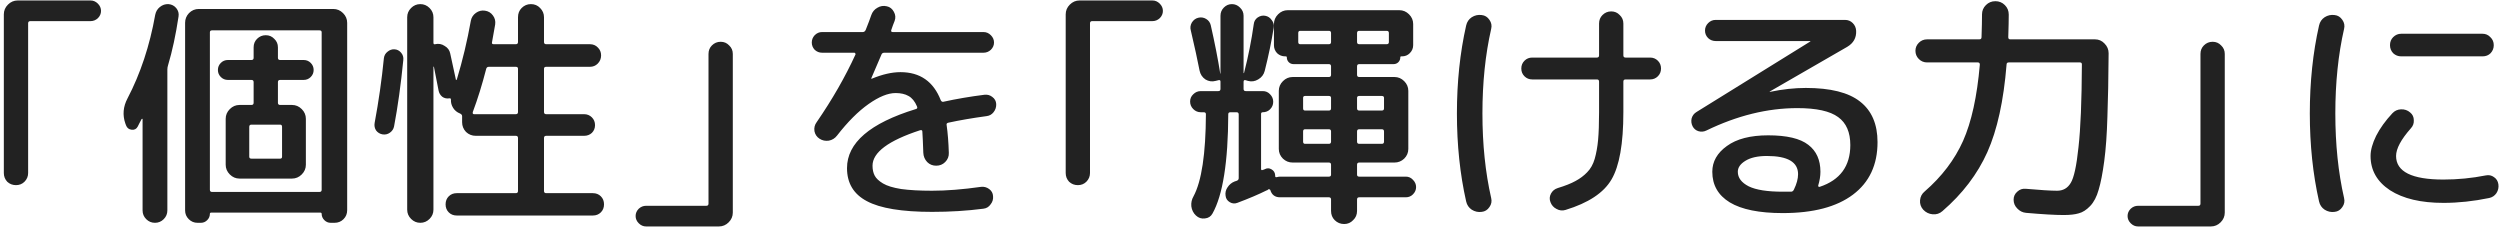 <svg width="535" height="49" viewBox="0 0 535 49" fill="none" xmlns="http://www.w3.org/2000/svg">
<path d="M5.24 38.892C4.755 39.377 4.148 39.62 3.42 39.62C2.692 39.62 2.068 39.377 1.548 38.892C1.063 38.372 0.82 37.748 0.82 37.02V3.064C0.82 2.267 1.115 1.573 1.704 0.984C2.293 0.395 2.987 0.1 3.784 0.1H19.384C19.973 0.1 20.493 0.325 20.944 0.776C21.395 1.227 21.62 1.747 21.62 2.336C21.62 2.925 21.395 3.445 20.944 3.896C20.493 4.312 19.973 4.52 19.384 4.52H6.488C6.176 4.52 6.02 4.676 6.02 4.988V37.02C6.02 37.748 5.76 38.372 5.24 38.892ZM36.076 0.88C36.769 0.949 37.324 1.244 37.74 1.764C38.156 2.284 38.312 2.873 38.208 3.532C37.619 7.449 36.873 10.916 35.972 13.932C35.868 14.244 35.816 14.556 35.816 14.868V45.028C35.816 45.756 35.556 46.38 35.036 46.9C34.516 47.42 33.892 47.68 33.164 47.68C32.436 47.68 31.812 47.42 31.292 46.9C30.772 46.38 30.512 45.756 30.512 45.028V25.476C30.512 25.441 30.477 25.424 30.408 25.424C30.373 25.424 30.339 25.441 30.304 25.476C30.2 25.684 30.044 25.979 29.836 26.36C29.663 26.741 29.541 26.984 29.472 27.088C29.195 27.608 28.761 27.833 28.172 27.764C27.583 27.695 27.184 27.383 26.976 26.828L26.82 26.412C26.196 24.609 26.352 22.824 27.288 21.056C30.061 15.752 32.037 9.789 33.216 3.168C33.355 2.475 33.684 1.92 34.204 1.504C34.759 1.053 35.383 0.845 36.076 0.88ZM42.264 47.68C41.536 47.68 40.912 47.42 40.392 46.9C39.872 46.38 39.612 45.756 39.612 45.028V4.884C39.612 4.087 39.889 3.393 40.444 2.804C41.033 2.215 41.727 1.92 42.524 1.92H71.332C72.129 1.92 72.823 2.215 73.412 2.804C74.001 3.393 74.296 4.087 74.296 4.884V44.976C74.296 45.739 74.036 46.38 73.516 46.9C72.996 47.42 72.355 47.68 71.592 47.68H70.76C70.24 47.68 69.789 47.489 69.408 47.108C69.027 46.727 68.836 46.276 68.836 45.756C68.836 45.583 68.732 45.496 68.524 45.496H45.228C45.02 45.496 44.916 45.583 44.916 45.756C44.916 46.276 44.725 46.727 44.344 47.108C43.963 47.489 43.512 47.68 42.992 47.68H42.264ZM44.916 6.912V40.608C44.916 40.92 45.072 41.076 45.384 41.076H68.368C68.68 41.076 68.836 40.92 68.836 40.608V6.912C68.836 6.635 68.68 6.496 68.368 6.496H45.384C45.072 6.496 44.916 6.635 44.916 6.912ZM48.764 17.104C48.175 17.104 47.672 16.896 47.256 16.48C46.84 16.064 46.632 15.561 46.632 14.972C46.632 14.383 46.84 13.88 47.256 13.464C47.672 13.048 48.175 12.84 48.764 12.84H53.808C54.12 12.84 54.276 12.684 54.276 12.372V10.136C54.276 9.408 54.519 8.801 55.004 8.316C55.524 7.796 56.148 7.536 56.876 7.536C57.604 7.536 58.211 7.796 58.696 8.316C59.216 8.801 59.476 9.408 59.476 10.136V12.372C59.476 12.684 59.632 12.84 59.944 12.84H64.988C65.577 12.84 66.08 13.048 66.496 13.464C66.912 13.88 67.12 14.383 67.12 14.972C67.12 15.561 66.912 16.064 66.496 16.48C66.08 16.896 65.577 17.104 64.988 17.104H59.944C59.632 17.104 59.476 17.26 59.476 17.572V21.992C59.476 22.304 59.632 22.46 59.944 22.46H62.492C63.289 22.46 63.983 22.755 64.572 23.344C65.161 23.933 65.456 24.627 65.456 25.424V35.252C65.456 36.049 65.161 36.743 64.572 37.332C63.983 37.921 63.289 38.216 62.492 38.216H53.34H51.26C50.463 38.216 49.769 37.921 49.18 37.332C48.591 36.743 48.296 36.049 48.296 35.252V25.424C48.296 24.627 48.591 23.933 49.18 23.344C49.769 22.755 50.463 22.46 51.26 22.46H53.808C54.12 22.46 54.276 22.304 54.276 21.992V17.572C54.276 17.26 54.12 17.104 53.808 17.104H48.764ZM59.944 26.672H53.808C53.496 26.672 53.34 26.828 53.34 27.14V33.536C53.34 33.813 53.496 33.952 53.808 33.952H59.944C60.221 33.952 60.36 33.813 60.36 33.536V27.14C60.36 26.828 60.221 26.672 59.944 26.672ZM81.836 28.752C81.281 28.648 80.831 28.371 80.484 27.92C80.172 27.435 80.068 26.897 80.172 26.308C81.039 21.663 81.697 17.052 82.148 12.476C82.217 11.887 82.477 11.419 82.928 11.072C83.379 10.691 83.881 10.517 84.436 10.552C84.991 10.587 85.459 10.829 85.84 11.28C86.221 11.731 86.377 12.251 86.308 12.84C85.788 18.109 85.129 22.841 84.332 27.036C84.228 27.591 83.933 28.041 83.448 28.388C82.963 28.735 82.425 28.856 81.836 28.752ZM91.924 46.848C91.369 47.403 90.711 47.68 89.948 47.68C89.185 47.68 88.527 47.403 87.972 46.848C87.417 46.293 87.14 45.635 87.14 44.872V3.688C87.14 2.925 87.417 2.267 87.972 1.712C88.527 1.157 89.185 0.88 89.948 0.88C90.711 0.88 91.369 1.157 91.924 1.712C92.479 2.267 92.756 2.925 92.756 3.688V9.148C92.756 9.425 92.877 9.529 93.12 9.46C93.848 9.287 94.524 9.408 95.148 9.824C95.807 10.205 96.205 10.743 96.344 11.436C96.829 13.62 97.228 15.457 97.54 16.948C97.54 17.017 97.557 17.069 97.592 17.104C97.661 17.104 97.713 17.087 97.748 17.052C98.996 12.927 100.001 8.715 100.764 4.416C100.903 3.723 101.267 3.168 101.856 2.752C102.445 2.336 103.087 2.18 103.78 2.284C104.508 2.388 105.08 2.735 105.496 3.324C105.912 3.879 106.068 4.52 105.964 5.248C105.652 7.085 105.427 8.351 105.288 9.044C105.219 9.321 105.34 9.46 105.652 9.46H110.384C110.696 9.46 110.852 9.304 110.852 8.992V3.688C110.852 2.891 111.112 2.232 111.632 1.712C112.187 1.157 112.845 0.88 113.608 0.88C114.405 0.88 115.064 1.157 115.584 1.712C116.139 2.267 116.416 2.925 116.416 3.688V8.992C116.416 9.304 116.572 9.46 116.884 9.46H126.244C126.937 9.46 127.509 9.703 127.96 10.188C128.411 10.639 128.636 11.193 128.636 11.852C128.636 12.545 128.393 13.135 127.908 13.62C127.457 14.071 126.903 14.296 126.244 14.296H116.884C116.572 14.296 116.416 14.435 116.416 14.712V23.968C116.416 24.28 116.572 24.436 116.884 24.436H124.996C125.655 24.436 126.209 24.661 126.66 25.112C127.111 25.563 127.336 26.117 127.336 26.776C127.336 27.435 127.111 27.989 126.66 28.44C126.209 28.856 125.655 29.064 124.996 29.064H116.884C116.572 29.064 116.416 29.22 116.416 29.532V40.868C116.416 41.18 116.572 41.336 116.884 41.336H126.868C127.561 41.336 128.133 41.561 128.584 42.012C129.035 42.463 129.26 43.035 129.26 43.728C129.26 44.421 129.035 44.993 128.584 45.444C128.133 45.895 127.561 46.12 126.868 46.12H97.748C97.055 46.12 96.483 45.895 96.032 45.444C95.581 44.993 95.356 44.421 95.356 43.728C95.356 43.035 95.581 42.463 96.032 42.012C96.483 41.561 97.055 41.336 97.748 41.336H110.384C110.696 41.336 110.852 41.18 110.852 40.868V29.532C110.852 29.22 110.696 29.064 110.384 29.064H101.804C101.007 29.064 100.313 28.787 99.724 28.232C99.169 27.643 98.892 26.949 98.892 26.152V24.852C98.892 24.609 98.736 24.419 98.424 24.28C97.8 24.037 97.315 23.639 96.968 23.084C96.621 22.529 96.465 21.94 96.5 21.316C96.5 21.073 96.361 20.987 96.084 21.056C95.529 21.125 95.044 21.004 94.628 20.692C94.212 20.345 93.952 19.895 93.848 19.34C93.432 17.121 93.103 15.44 92.86 14.296C92.825 14.296 92.791 14.279 92.756 14.244V44.872C92.756 45.635 92.479 46.293 91.924 46.848ZM101.18 23.968C101.111 24.28 101.197 24.436 101.44 24.436H110.384C110.696 24.436 110.852 24.28 110.852 23.968V14.712C110.852 14.435 110.696 14.296 110.384 14.296H104.612C104.3 14.296 104.109 14.452 104.04 14.764C103.173 18.127 102.22 21.195 101.18 23.968ZM138.256 48.46C137.667 48.46 137.147 48.235 136.696 47.784C136.245 47.333 136.02 46.813 136.02 46.224C136.02 45.635 136.245 45.115 136.696 44.664C137.147 44.248 137.667 44.04 138.256 44.04H151.152C151.464 44.04 151.62 43.884 151.62 43.572V11.54C151.62 10.812 151.863 10.205 152.348 9.72C152.868 9.2 153.492 8.94 154.22 8.94C154.948 8.94 155.555 9.2 156.04 9.72C156.56 10.205 156.82 10.812 156.82 11.54V45.496C156.82 46.293 156.525 46.987 155.936 47.576C155.347 48.165 154.653 48.46 153.856 48.46H138.256ZM175.904 11.28C175.315 11.28 174.795 11.072 174.344 10.656C173.928 10.205 173.72 9.685 173.72 9.096C173.72 8.507 173.928 7.987 174.344 7.536C174.795 7.085 175.315 6.86 175.904 6.86H184.64C184.917 6.86 185.125 6.704 185.264 6.392C185.819 5.005 186.217 3.948 186.46 3.22C186.703 2.527 187.136 2.007 187.76 1.66C188.384 1.279 189.06 1.175 189.788 1.348C190.447 1.487 190.949 1.885 191.296 2.544C191.643 3.168 191.695 3.809 191.452 4.468C191.383 4.641 191.261 4.953 191.088 5.404C190.949 5.855 190.828 6.201 190.724 6.444C190.655 6.721 190.759 6.86 191.036 6.86H210.484C211.073 6.86 211.593 7.085 212.044 7.536C212.495 7.987 212.72 8.507 212.72 9.096C212.72 9.685 212.495 10.205 212.044 10.656C211.593 11.072 211.073 11.28 210.484 11.28H189.268C188.956 11.28 188.748 11.401 188.644 11.644C188.471 12.06 187.743 13.759 186.46 16.74V16.844H186.564C188.817 15.908 190.863 15.44 192.7 15.44C196.895 15.44 199.772 17.451 201.332 21.472C201.471 21.715 201.644 21.819 201.852 21.784C204.695 21.16 207.641 20.657 210.692 20.276C211.316 20.207 211.871 20.363 212.356 20.744C212.876 21.125 213.153 21.628 213.188 22.252C213.223 22.911 213.032 23.5 212.616 24.02C212.235 24.505 211.732 24.783 211.108 24.852C208.057 25.268 205.336 25.736 202.944 26.256C202.632 26.325 202.511 26.499 202.58 26.776C202.823 28.475 202.979 30.451 203.048 32.704C203.083 33.467 202.823 34.125 202.268 34.68C201.748 35.2 201.107 35.46 200.344 35.46C199.581 35.46 198.94 35.2 198.42 34.68C197.9 34.125 197.623 33.467 197.588 32.704C197.519 30.624 197.449 29.099 197.38 28.128C197.38 27.885 197.224 27.799 196.912 27.868C190.117 30.087 186.72 32.617 186.72 35.46C186.72 36.292 186.876 37.003 187.188 37.592C187.5 38.181 188.089 38.736 188.956 39.256C189.823 39.776 191.123 40.175 192.856 40.452C194.624 40.695 196.825 40.816 199.46 40.816C202.545 40.816 206.047 40.539 209.964 39.984C210.588 39.915 211.16 40.071 211.68 40.452C212.2 40.833 212.477 41.336 212.512 41.96C212.581 42.619 212.408 43.208 211.992 43.728C211.611 44.283 211.091 44.595 210.432 44.664C206.965 45.115 203.308 45.34 199.46 45.34C193.012 45.34 188.367 44.577 185.524 43.052C182.681 41.561 181.26 39.204 181.26 35.98C181.26 30.572 186.165 26.36 195.976 23.344C196.288 23.275 196.375 23.084 196.236 22.772C195.785 21.697 195.179 20.952 194.416 20.536C193.688 20.12 192.769 19.912 191.66 19.912C190.031 19.912 188.107 20.692 185.888 22.252C183.669 23.812 181.416 26.065 179.128 29.012C178.677 29.601 178.088 29.965 177.36 30.104C176.632 30.208 175.973 30.069 175.384 29.688C174.795 29.307 174.431 28.769 174.292 28.076C174.188 27.348 174.344 26.707 174.76 26.152C178.123 21.264 180.896 16.428 183.08 11.644C183.115 11.575 183.097 11.505 183.028 11.436C182.993 11.332 182.924 11.28 182.82 11.28H175.904ZM232.48 38.892C231.995 39.377 231.388 39.62 230.66 39.62C229.932 39.62 229.308 39.377 228.788 38.892C228.303 38.372 228.06 37.748 228.06 37.02V3.064C228.06 2.267 228.355 1.573 228.944 0.984C229.533 0.395 230.227 0.1 231.024 0.1H246.624C247.213 0.1 247.733 0.325 248.184 0.776C248.635 1.227 248.86 1.747 248.86 2.336C248.86 2.925 248.635 3.445 248.184 3.896C247.733 4.312 247.213 4.52 246.624 4.52H233.728C233.416 4.52 233.26 4.676 233.26 4.988V37.02C233.26 37.748 233 38.372 232.48 38.892ZM260.716 19.496C261.028 19.496 261.184 19.34 261.184 19.028V17.468C261.184 17.191 261.045 17.087 260.768 17.156L260.144 17.312C259.381 17.52 258.653 17.416 257.96 17C257.301 16.549 256.885 15.925 256.712 15.128C256.261 12.805 255.637 9.945 254.84 6.548C254.667 5.959 254.736 5.387 255.048 4.832C255.395 4.277 255.863 3.931 256.452 3.792C257.041 3.653 257.596 3.74 258.116 4.052C258.636 4.364 258.965 4.815 259.104 5.404C259.971 9.217 260.647 12.667 261.132 15.752H261.184V3.376C261.184 2.683 261.427 2.093 261.912 1.608C262.397 1.123 262.969 0.88 263.628 0.88C264.287 0.88 264.859 1.123 265.344 1.608C265.864 2.093 266.124 2.683 266.124 3.376V15.596C266.124 15.631 266.141 15.648 266.176 15.648C266.211 15.648 266.228 15.631 266.228 15.596C267.129 12.095 267.823 8.611 268.308 5.144C268.377 4.555 268.655 4.087 269.14 3.74C269.66 3.393 270.197 3.272 270.752 3.376C271.341 3.48 271.809 3.792 272.156 4.312C272.537 4.797 272.676 5.335 272.572 5.924C272.121 8.801 271.48 11.887 270.648 15.18C270.44 15.977 269.972 16.584 269.244 17C268.551 17.416 267.823 17.52 267.06 17.312L266.54 17.156C266.263 17.087 266.124 17.208 266.124 17.52V19.028C266.124 19.34 266.28 19.496 266.592 19.496H270.232C270.856 19.496 271.376 19.721 271.792 20.172C272.243 20.623 272.468 21.16 272.468 21.784C272.468 22.408 272.243 22.945 271.792 23.396C271.376 23.812 270.856 24.02 270.232 24.02C269.989 24.02 269.868 24.141 269.868 24.384V36.136C269.868 36.413 270.007 36.483 270.284 36.344C270.319 36.344 270.388 36.327 270.492 36.292C270.596 36.257 270.665 36.223 270.7 36.188C271.185 35.945 271.653 35.963 272.104 36.24C272.589 36.517 272.849 36.933 272.884 37.488V37.644C272.884 37.887 273.005 37.973 273.248 37.904C273.525 37.835 273.751 37.8 273.924 37.8H284.376C284.688 37.8 284.844 37.661 284.844 37.384V35.252C284.844 34.94 284.688 34.784 284.376 34.784H278.864H276.628C275.831 34.784 275.137 34.507 274.548 33.952C273.959 33.363 273.664 32.669 273.664 31.872V19.444C273.664 18.647 273.959 17.953 274.548 17.364C275.137 16.775 275.831 16.48 276.628 16.48H284.376C284.688 16.48 284.844 16.324 284.844 16.012V14.192C284.844 13.88 284.688 13.724 284.376 13.724H276.836C276.42 13.724 276.073 13.585 275.796 13.308C275.519 13.031 275.38 12.684 275.38 12.268C275.38 12.129 275.293 12.06 275.12 12.06H275.016C274.357 12.06 273.785 11.835 273.3 11.384C272.849 10.899 272.624 10.327 272.624 9.668V5.144C272.624 4.347 272.919 3.653 273.508 3.064C274.097 2.475 274.791 2.18 275.588 2.18H299.456C300.253 2.18 300.947 2.475 301.536 3.064C302.125 3.653 302.42 4.347 302.42 5.144V9.668C302.42 10.327 302.177 10.899 301.692 11.384C301.241 11.835 300.687 12.06 300.028 12.06H299.872C299.733 12.06 299.664 12.129 299.664 12.268C299.664 12.684 299.525 13.031 299.248 13.308C298.971 13.585 298.624 13.724 298.208 13.724H290.876C290.564 13.724 290.408 13.88 290.408 14.192V16.012C290.408 16.324 290.564 16.48 290.876 16.48H298.416C299.213 16.48 299.907 16.775 300.496 17.364C301.085 17.953 301.38 18.647 301.38 19.444V31.872C301.38 32.669 301.085 33.363 300.496 33.952C299.907 34.507 299.213 34.784 298.416 34.784H296.18H290.876C290.564 34.784 290.408 34.94 290.408 35.252V37.384C290.408 37.661 290.564 37.8 290.876 37.8H300.86C301.449 37.8 301.952 38.025 302.368 38.476C302.819 38.927 303.044 39.447 303.044 40.036C303.044 40.625 302.819 41.145 302.368 41.596C301.952 42.012 301.449 42.22 300.86 42.22H290.876C290.564 42.22 290.408 42.376 290.408 42.688V45.132C290.408 45.929 290.131 46.588 289.576 47.108C289.056 47.663 288.415 47.94 287.652 47.94C286.855 47.94 286.179 47.663 285.624 47.108C285.104 46.588 284.844 45.929 284.844 45.132V42.688C284.844 42.376 284.688 42.22 284.376 42.22H273.924C272.849 42.22 272.156 41.7 271.844 40.66C271.809 40.591 271.74 40.539 271.636 40.504C271.532 40.469 271.445 40.487 271.376 40.556C271.307 40.66 271.185 40.729 271.012 40.764C269.348 41.596 267.268 42.48 264.772 43.416C264.217 43.624 263.68 43.572 263.16 43.26C262.64 42.948 262.345 42.497 262.276 41.908C262.172 41.249 262.311 40.643 262.692 40.088C263.073 39.499 263.576 39.083 264.2 38.84L264.668 38.684C264.945 38.58 265.084 38.389 265.084 38.112V24.488C265.084 24.176 264.928 24.02 264.616 24.02H263.316C263.004 24.02 262.848 24.159 262.848 24.436C262.813 34.663 261.687 41.752 259.468 45.704C259.121 46.328 258.584 46.675 257.856 46.744C257.128 46.848 256.487 46.64 255.932 46.12C255.377 45.6 255.048 44.941 254.944 44.144C254.875 43.381 255.031 42.671 255.412 42.012C257.145 38.788 258.029 32.929 258.064 24.436C258.064 24.159 257.908 24.02 257.596 24.02H256.972C256.348 24.02 255.811 23.795 255.36 23.344C254.909 22.893 254.684 22.356 254.684 21.732C254.684 21.108 254.909 20.588 255.36 20.172C255.811 19.721 256.348 19.496 256.972 19.496H260.716ZM290.408 7.068V8.992C290.408 9.304 290.564 9.46 290.876 9.46H296.752C297.064 9.46 297.22 9.304 297.22 8.992V7.068C297.22 6.756 297.064 6.6 296.752 6.6H290.876C290.564 6.6 290.408 6.756 290.408 7.068ZM290.408 20.952V23.188C290.408 23.5 290.564 23.656 290.876 23.656H295.712C296.024 23.656 296.18 23.5 296.18 23.188V20.952C296.18 20.675 296.024 20.536 295.712 20.536H290.876C290.564 20.536 290.408 20.675 290.408 20.952ZM290.408 28.128V30.312C290.408 30.624 290.564 30.78 290.876 30.78H295.712C296.024 30.78 296.18 30.624 296.18 30.312V28.128C296.18 27.816 296.024 27.66 295.712 27.66H290.876C290.564 27.66 290.408 27.816 290.408 28.128ZM284.376 9.46C284.688 9.46 284.844 9.304 284.844 8.992V7.068C284.844 6.756 284.688 6.6 284.376 6.6H278.24C277.963 6.6 277.824 6.756 277.824 7.068V8.992C277.824 9.304 277.963 9.46 278.24 9.46H284.376ZM278.864 20.952V23.188C278.864 23.5 279.003 23.656 279.28 23.656H284.376C284.688 23.656 284.844 23.5 284.844 23.188V20.952C284.844 20.675 284.688 20.536 284.376 20.536H279.28C279.003 20.536 278.864 20.675 278.864 20.952ZM284.376 30.78C284.688 30.78 284.844 30.624 284.844 30.312V28.128C284.844 27.816 284.688 27.66 284.376 27.66H279.28C279.003 27.66 278.864 27.816 278.864 28.128V30.312C278.864 30.624 279.003 30.78 279.28 30.78H284.376ZM327.9 17C327.241 17 326.687 16.775 326.236 16.324C325.785 15.873 325.56 15.319 325.56 14.66C325.56 14.001 325.785 13.447 326.236 12.996C326.687 12.545 327.241 12.32 327.9 12.32H341.732C342.044 12.32 342.2 12.164 342.2 11.852V5.04C342.2 4.312 342.443 3.705 342.928 3.22C343.448 2.7 344.072 2.44 344.8 2.44C345.528 2.44 346.135 2.7 346.62 3.22C347.14 3.705 347.4 4.312 347.4 5.04V11.852C347.4 12.164 347.556 12.32 347.868 12.32H353.12C353.779 12.32 354.333 12.545 354.784 12.996C355.235 13.447 355.46 14.001 355.46 14.66C355.46 15.319 355.235 15.873 354.784 16.324C354.333 16.775 353.779 17 353.12 17H347.868C347.556 17 347.4 17.156 347.4 17.468V24.02C347.4 30.745 346.551 35.547 344.852 38.424C343.188 41.267 339.912 43.433 335.024 44.924C334.365 45.132 333.724 45.063 333.1 44.716C332.476 44.404 332.043 43.919 331.8 43.26C331.557 42.636 331.592 42.029 331.904 41.44C332.216 40.851 332.701 40.452 333.36 40.244C334.955 39.759 336.22 39.256 337.156 38.736C338.127 38.216 338.959 37.592 339.652 36.864C340.38 36.136 340.917 35.183 341.264 34.004C341.611 32.791 341.853 31.439 341.992 29.948C342.131 28.423 342.2 26.447 342.2 24.02V17.468C342.2 17.156 342.044 17 341.732 17H327.9ZM317.084 45.34C316.321 45.444 315.611 45.288 314.952 44.872C314.328 44.456 313.929 43.867 313.756 43.104C312.439 37.28 311.78 31.005 311.78 24.28C311.78 17.555 312.439 11.28 313.756 5.456C313.929 4.693 314.328 4.104 314.952 3.688C315.611 3.272 316.321 3.116 317.084 3.22C317.777 3.289 318.332 3.636 318.748 4.26C319.164 4.849 319.285 5.491 319.112 6.184C317.864 11.661 317.24 17.693 317.24 24.28C317.24 30.867 317.864 36.899 319.112 42.376C319.285 43.069 319.164 43.711 318.748 44.3C318.332 44.924 317.777 45.271 317.084 45.34ZM383.904 40.556C384.493 39.343 384.788 38.251 384.788 37.28C384.788 34.68 382.569 33.38 378.132 33.38C376.156 33.38 374.613 33.727 373.504 34.42C372.429 35.079 371.892 35.859 371.892 36.76C371.892 38.043 372.672 39.083 374.232 39.88C375.792 40.643 378.219 41.024 381.512 41.024H383.28C383.557 41.024 383.765 40.868 383.904 40.556ZM365.184 27.92C364.629 28.197 364.057 28.249 363.468 28.076C362.913 27.903 362.497 27.556 362.22 27.036C361.943 26.481 361.873 25.909 362.012 25.32C362.185 24.731 362.532 24.28 363.052 23.968L387.388 8.888L387.44 8.836L387.388 8.784H367.16C366.536 8.784 365.999 8.576 365.548 8.16C365.097 7.709 364.872 7.172 364.872 6.548C364.872 5.924 365.097 5.387 365.548 4.936C365.999 4.485 366.536 4.26 367.16 4.26H394.824C395.483 4.26 396.037 4.485 396.488 4.936C396.939 5.387 397.181 5.941 397.216 6.6C397.285 8.091 396.644 9.235 395.292 10.032L378.704 19.6V19.652H378.808C381.477 19.097 384.025 18.82 386.452 18.82C391.721 18.82 395.587 19.791 398.048 21.732C400.544 23.673 401.792 26.568 401.792 30.416C401.792 35.269 400.041 39.013 396.54 41.648C393.039 44.283 388.029 45.6 381.512 45.6C376.485 45.6 372.707 44.837 370.176 43.312C367.68 41.787 366.432 39.603 366.432 36.76C366.432 34.576 367.472 32.739 369.552 31.248C371.632 29.723 374.579 28.96 378.392 28.96C382.379 28.96 385.239 29.636 386.972 30.988C388.705 32.305 389.572 34.229 389.572 36.76C389.572 37.661 389.416 38.632 389.104 39.672C389.069 39.776 389.087 39.863 389.156 39.932C389.225 40.001 389.312 40.019 389.416 39.984C393.784 38.528 395.968 35.547 395.968 31.04C395.968 28.301 395.101 26.308 393.368 25.06C391.635 23.777 388.723 23.136 384.632 23.136C378.253 23.136 371.771 24.731 365.184 27.92ZM412.4 13.36C411.707 13.36 411.117 13.117 410.632 12.632C410.147 12.147 409.904 11.557 409.904 10.864C409.904 10.205 410.147 9.633 410.632 9.148C411.117 8.663 411.707 8.42 412.4 8.42H423.58C423.892 8.42 424.048 8.264 424.048 7.952C424.117 5.872 424.152 4.243 424.152 3.064C424.152 2.301 424.429 1.643 424.984 1.088C425.539 0.533 426.215 0.256 427.012 0.256C427.809 0.256 428.485 0.533 429.04 1.088C429.595 1.643 429.872 2.319 429.872 3.116C429.872 4.26 429.837 5.872 429.768 7.952C429.768 8.264 429.907 8.42 430.184 8.42H448.332C449.129 8.42 449.805 8.715 450.36 9.304C450.949 9.893 451.244 10.587 451.244 11.384C451.209 16.757 451.123 21.299 450.984 25.008C450.88 28.717 450.655 31.872 450.308 34.472C449.961 37.072 449.563 39.117 449.112 40.608C448.696 42.099 448.089 43.26 447.292 44.092C446.495 44.924 445.68 45.444 444.848 45.652C444.051 45.895 442.976 46.016 441.624 46.016C439.821 46.016 437.135 45.86 433.564 45.548C432.836 45.479 432.212 45.167 431.692 44.612C431.172 44.092 430.912 43.468 430.912 42.74C430.912 42.047 431.172 41.475 431.692 41.024C432.212 40.539 432.819 40.331 433.512 40.4C436.632 40.677 438.868 40.816 440.22 40.816C441.503 40.816 442.473 40.261 443.132 39.152C443.825 38.043 444.38 35.495 444.796 31.508C445.247 27.521 445.489 21.611 445.524 13.776C445.524 13.499 445.385 13.36 445.108 13.36H429.872C429.56 13.36 429.404 13.516 429.404 13.828C428.78 21.559 427.411 27.799 425.296 32.548C423.181 37.263 419.975 41.475 415.676 45.184C415.087 45.704 414.393 45.929 413.596 45.86C412.799 45.791 412.123 45.461 411.568 44.872C411.048 44.283 410.823 43.607 410.892 42.844C410.961 42.081 411.291 41.457 411.88 40.972C415.555 37.783 418.293 34.177 420.096 30.156C421.899 26.1 423.095 20.657 423.684 13.828C423.684 13.516 423.545 13.36 423.268 13.36H412.4ZM457.536 48.46C456.947 48.46 456.427 48.235 455.976 47.784C455.525 47.333 455.3 46.813 455.3 46.224C455.3 45.635 455.525 45.115 455.976 44.664C456.427 44.248 456.947 44.04 457.536 44.04H470.432C470.744 44.04 470.9 43.884 470.9 43.572V11.54C470.9 10.812 471.143 10.205 471.628 9.72C472.148 9.2 472.772 8.94 473.5 8.94C474.228 8.94 474.835 9.2 475.32 9.72C475.84 10.205 476.1 10.812 476.1 11.54V45.496C476.1 46.293 475.805 46.987 475.216 47.576C474.627 48.165 473.933 48.46 473.136 48.46H457.536ZM531.272 7.224C531.931 7.224 532.485 7.467 532.936 7.952C533.421 8.403 533.664 8.975 533.664 9.668C533.664 10.327 533.439 10.899 532.988 11.384C532.537 11.835 531.965 12.06 531.272 12.06H513.852C513.193 12.06 512.621 11.835 512.136 11.384C511.685 10.899 511.46 10.327 511.46 9.668C511.46 8.975 511.685 8.403 512.136 7.952C512.621 7.467 513.193 7.224 513.852 7.224H531.272ZM499.604 45.34C498.841 45.444 498.131 45.288 497.472 44.872C496.848 44.456 496.449 43.867 496.276 43.104C494.959 37.28 494.3 31.005 494.3 24.28C494.3 17.555 494.959 11.28 496.276 5.456C496.449 4.693 496.848 4.104 497.472 3.688C498.131 3.272 498.841 3.116 499.604 3.22C500.297 3.289 500.852 3.636 501.268 4.26C501.684 4.849 501.805 5.491 501.632 6.184C500.384 11.661 499.76 17.693 499.76 24.28C499.76 30.867 500.384 36.899 501.632 42.376C501.805 43.069 501.684 43.711 501.268 44.3C500.852 44.924 500.297 45.271 499.604 45.34ZM522.9 43.416C518.081 43.416 514.268 42.515 511.46 40.712C508.687 38.875 507.3 36.431 507.3 33.38C507.3 32.132 507.699 30.693 508.496 29.064C509.328 27.435 510.489 25.823 511.98 24.228C512.465 23.708 513.072 23.431 513.8 23.396C514.563 23.361 515.221 23.587 515.776 24.072C516.296 24.488 516.556 25.043 516.556 25.736C516.591 26.395 516.383 26.967 515.932 27.452C513.817 29.844 512.76 31.82 512.76 33.38C512.76 36.743 516.14 38.424 522.9 38.424C525.951 38.424 528.967 38.129 531.948 37.54C532.607 37.401 533.196 37.523 533.716 37.904C534.236 38.251 534.548 38.753 534.652 39.412C534.756 40.105 534.617 40.747 534.236 41.336C533.855 41.891 533.335 42.237 532.676 42.376C529.313 43.069 526.055 43.416 522.9 43.416Z" fill="#222222"/>
</svg>
